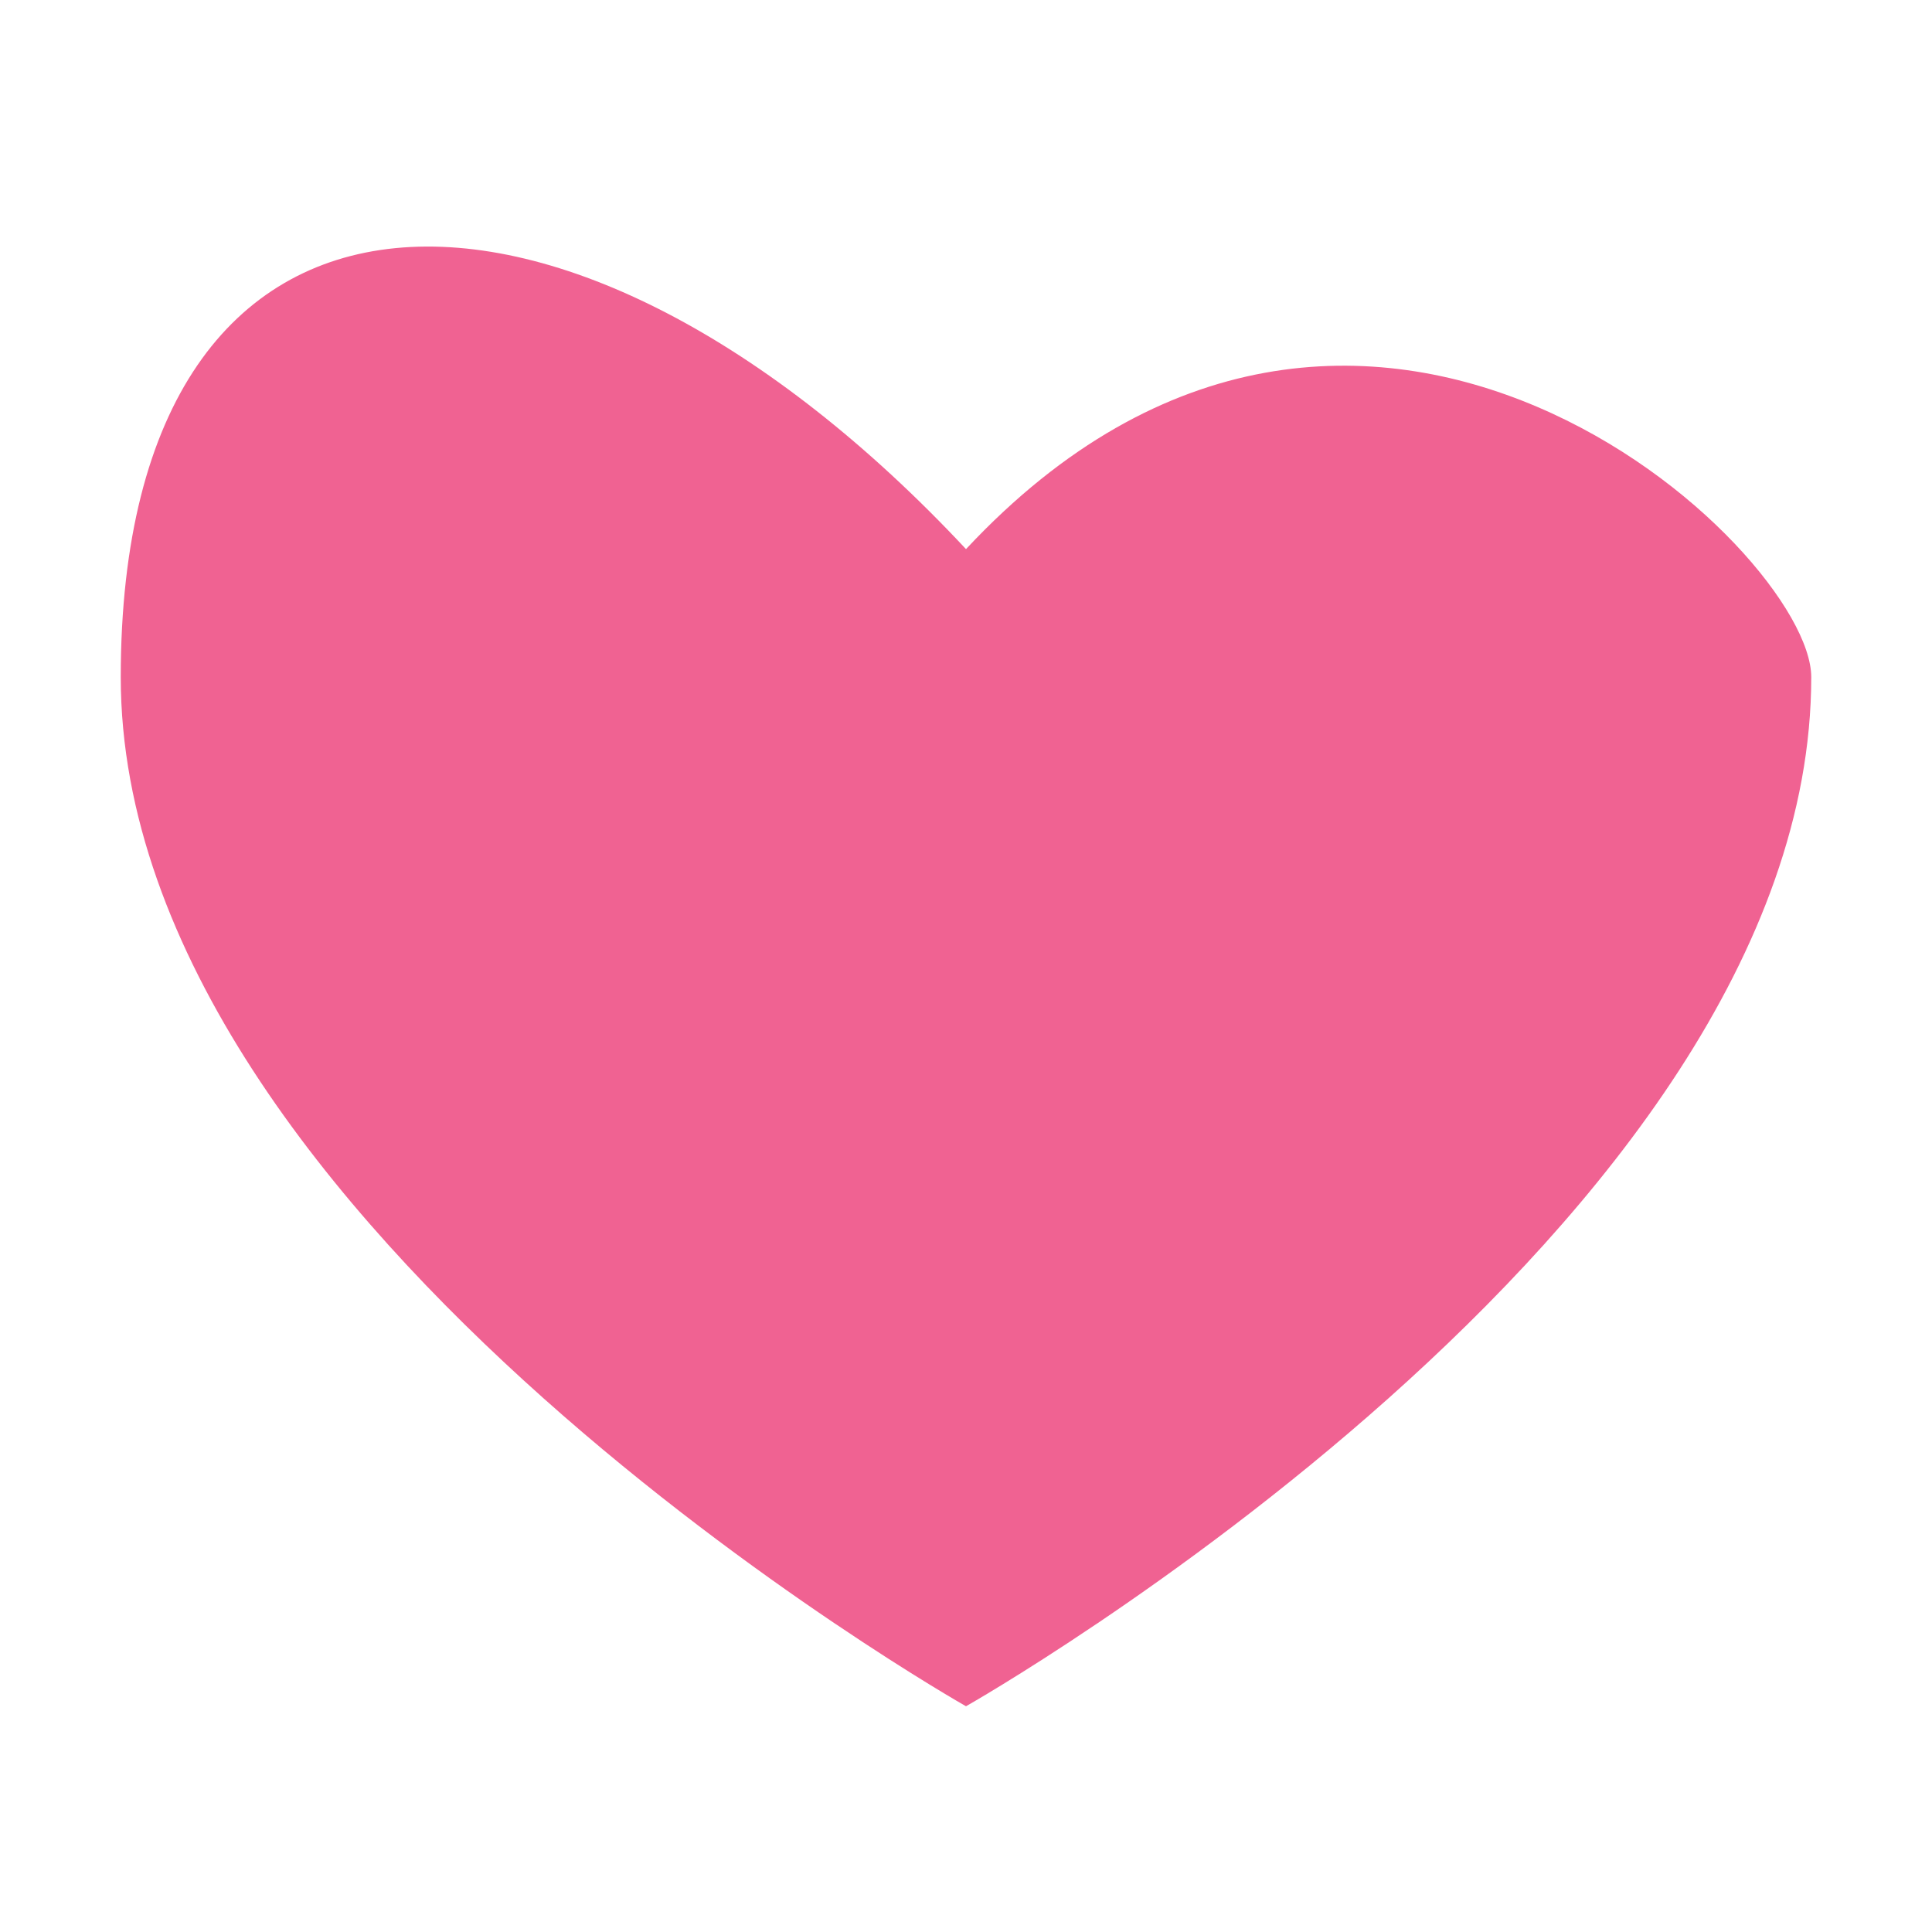 <svg xmlns="http://www.w3.org/2000/svg" viewBox="0 0 32 32" width="64" height="64">
    <path
            fill="#F06292"
            d="M16,28.261c0,0-14-7.926-14-17.046c0-9.12,7.46-9.12,14-2.12c6.54-7,14,0,14,2.12C30,20.335,16,28.261,16,28.261z"
    />
</svg>